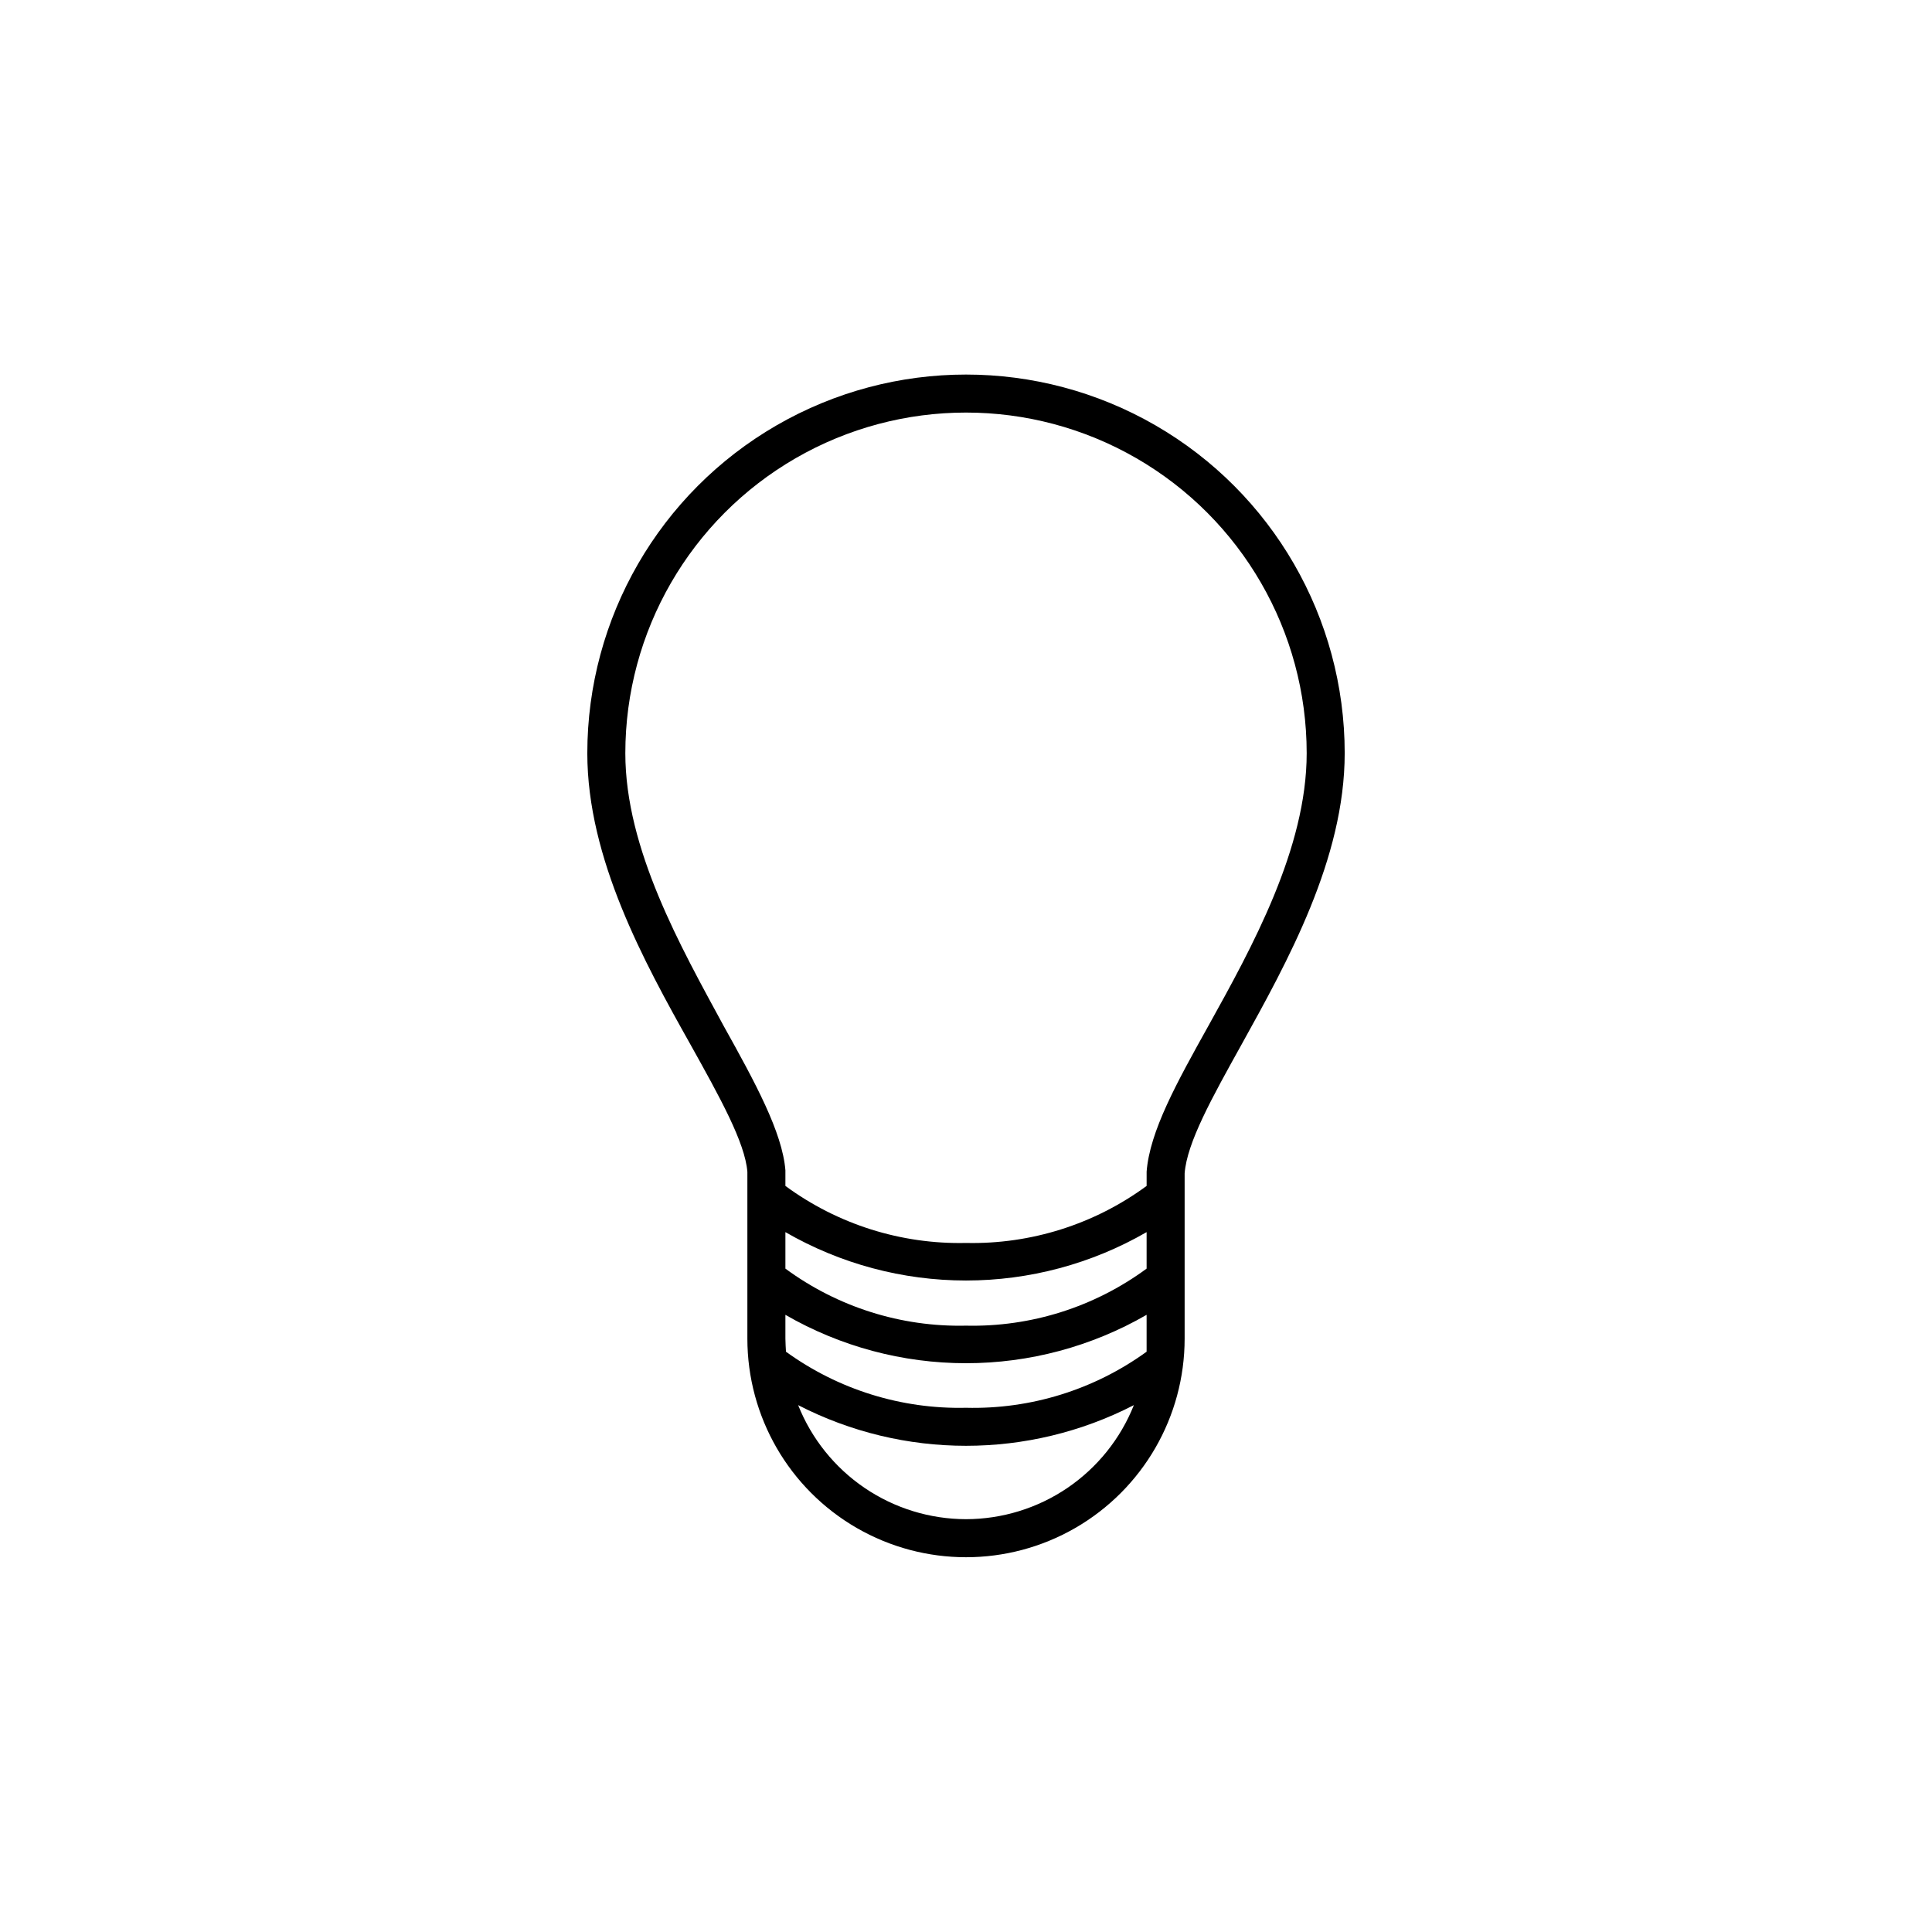 <?xml version="1.0" encoding="UTF-8"?>
<!-- Uploaded to: SVG Repo, www.svgrepo.com, Generator: SVG Repo Mixer Tools -->
<svg fill="#000000" width="800px" height="800px" version="1.1" viewBox="144 144 512 512" xmlns="http://www.w3.org/2000/svg">
 <path d="m500.36 343.62c0-35.855-19.125-68.984-50.176-86.914-31.055-17.926-69.309-17.926-100.36 0-31.051 17.93-50.18 51.059-50.18 86.914 0 27.961 15.113 55.418 27.305 77.133 7.809 14.008 14.508 26.047 15.113 33.805v44.188c0 20.699 11.043 39.824 28.973 50.176 17.926 10.348 40.012 10.348 57.938 0 17.926-10.352 28.969-29.477 28.969-50.176v-43.781c0.605-8.16 7.305-20.152 15.113-34.207 12.141-21.918 27.305-49.176 27.305-77.137zm-148.22 155.12v-6.297c14.551 8.398 31.059 12.824 47.863 12.824 16.801 0 33.309-4.426 47.859-12.824v6.297 3.477c-13.891 10.066-30.707 15.289-47.859 14.859-17.102 0.395-33.859-4.824-47.711-14.859-0.051-1.16-0.152-2.269-0.152-3.477zm95.723-18.539v-0.004c-13.844 10.191-30.676 15.504-47.859 15.117-17.188 0.387-34.02-4.926-47.863-15.117v-9.672c14.551 8.402 31.059 12.824 47.863 12.824 16.801 0 33.309-4.422 47.859-12.824zm-47.859 66.398c-9.59-0.016-18.949-2.902-26.879-8.289-7.93-5.391-14.062-13.031-17.609-21.938 27.918 14.371 61.059 14.371 88.973 0-3.543 8.906-9.676 16.547-17.605 21.938-7.93 5.387-17.293 8.273-26.879 8.289zm47.863-92.047v3.727l-0.004 0.004c-13.852 10.18-30.676 15.492-47.859 15.113-17.188 0.387-34.016-4.93-47.863-15.113v-4.133c-0.805-10.078-8.012-23.277-16.375-38.289-11.336-20.906-26.047-46.852-26.047-72.246 0-32.254 17.207-62.059 45.141-78.188 27.934-16.125 62.352-16.125 90.285 0 27.934 16.129 45.141 45.934 45.141 78.188 0 25.191-14.461 51.387-26.047 72.246-8.363 15.016-15.566 27.961-16.375 38.695z"/>
</svg>